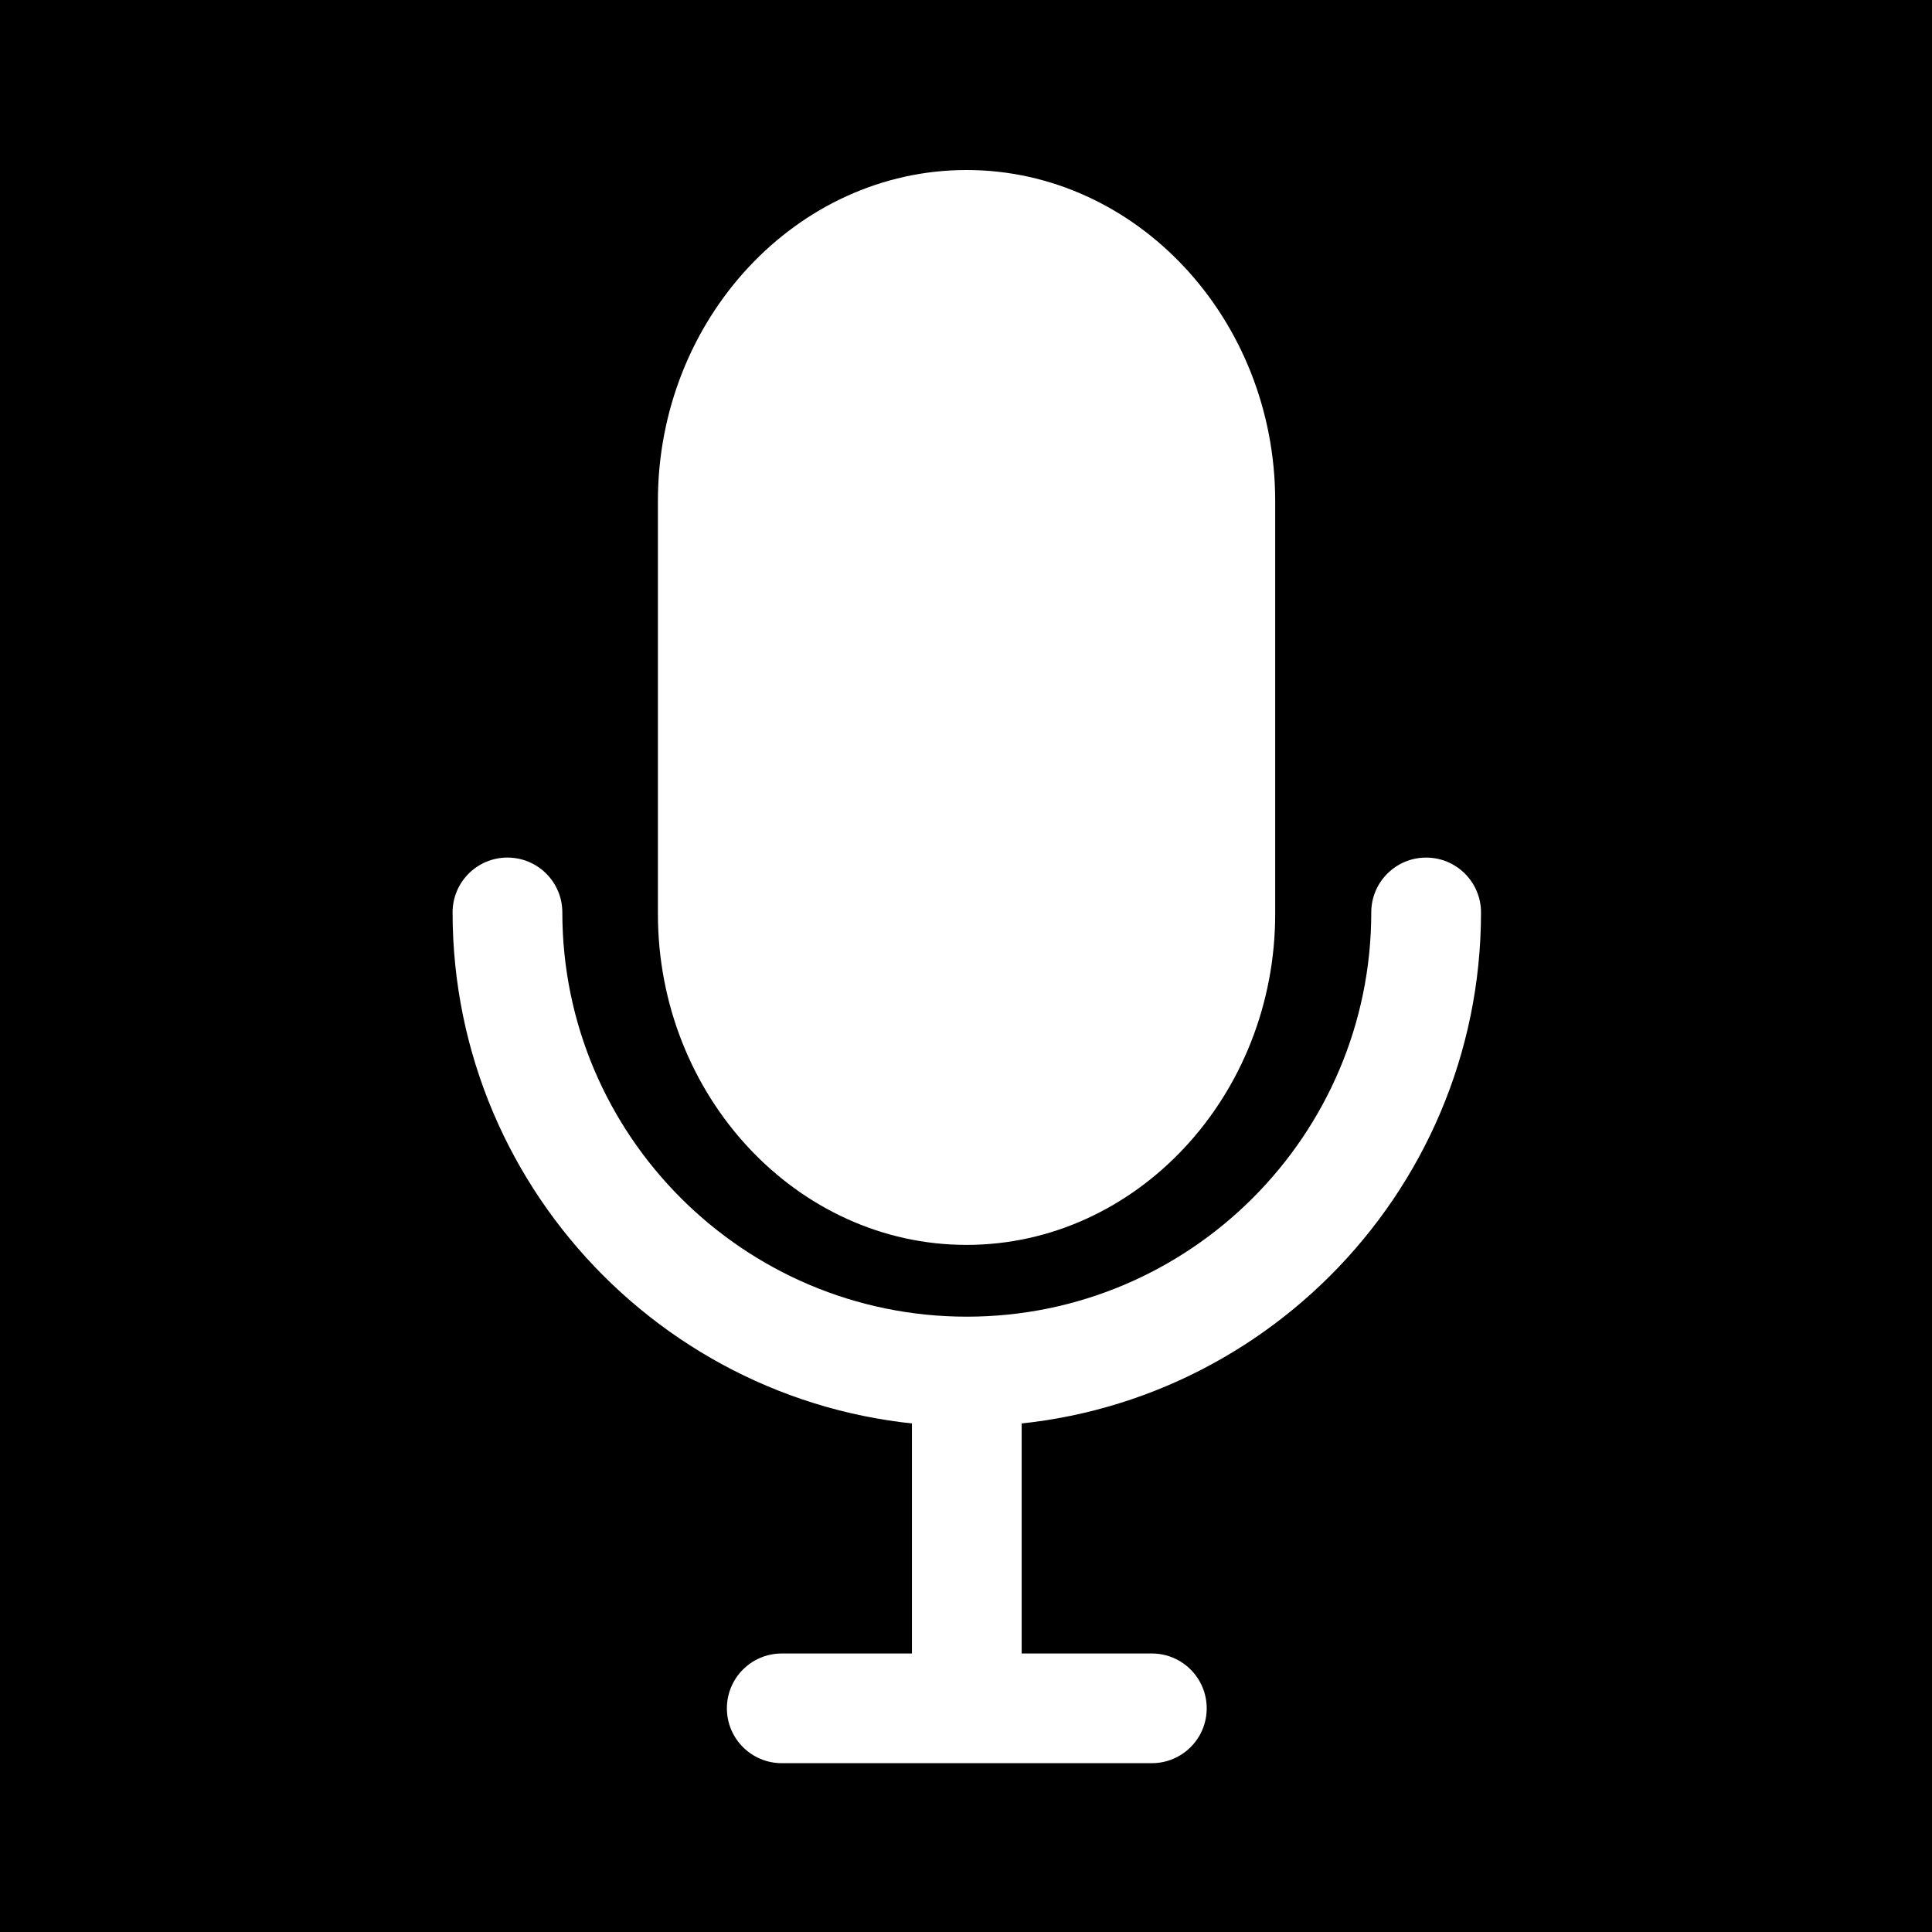 <svg height="1500" viewBox="0 0 1500 1500" width="1500" xmlns="http://www.w3.org/2000/svg"><g fill="none" fill-rule="evenodd"><path d="m0 0h1500v1500h-1500z" fill="#000"/><g fill="#fff" fill-rule="nonzero" transform="translate(351 132)"><path d="m399.626 975.424c-220.13 0-399.238-179.003-399.238-399.034 0-23.523 19.081-42.58 42.602-42.58 23.535 0 42.602 19.071 42.602 42.58.014 173.068 140.879 313.874 314.035 313.874 173.143 0 314.021-140.806 314.021-313.86 0-23.523 19.067-42.58 42.602-42.58s42.602 19.071 42.602 42.58c.014 220.017-179.095 399.02-399.225 399.02z"/><path d="m399.427 834.533c-131.795 0-239.627-115.621-239.627-256.936v-320.661c0-141.315 107.832-256.936 239.627-256.936s239.627 115.621 239.627 256.936v320.648c0 141.315-107.832 256.95-239.627 256.95z"/><path d="m399.626 1226.108c-23.535 0-42.602-19.057-42.602-42.58v-239.885c0-23.523 19.081-42.58 42.602-42.58 23.535 0 42.602 19.057 42.602 42.58v239.885c0 23.523-19.067 42.58-42.602 42.58z"/><path d="m543.296 1236.921h-287.338c-23.535 0-42.602-19.057-42.602-42.58 0-23.523 19.081-42.58 42.602-42.58h287.325c23.535 0 42.602 19.057 42.602 42.58 0 23.523-19.053 42.58-42.588 42.58z"/></g></g></svg>